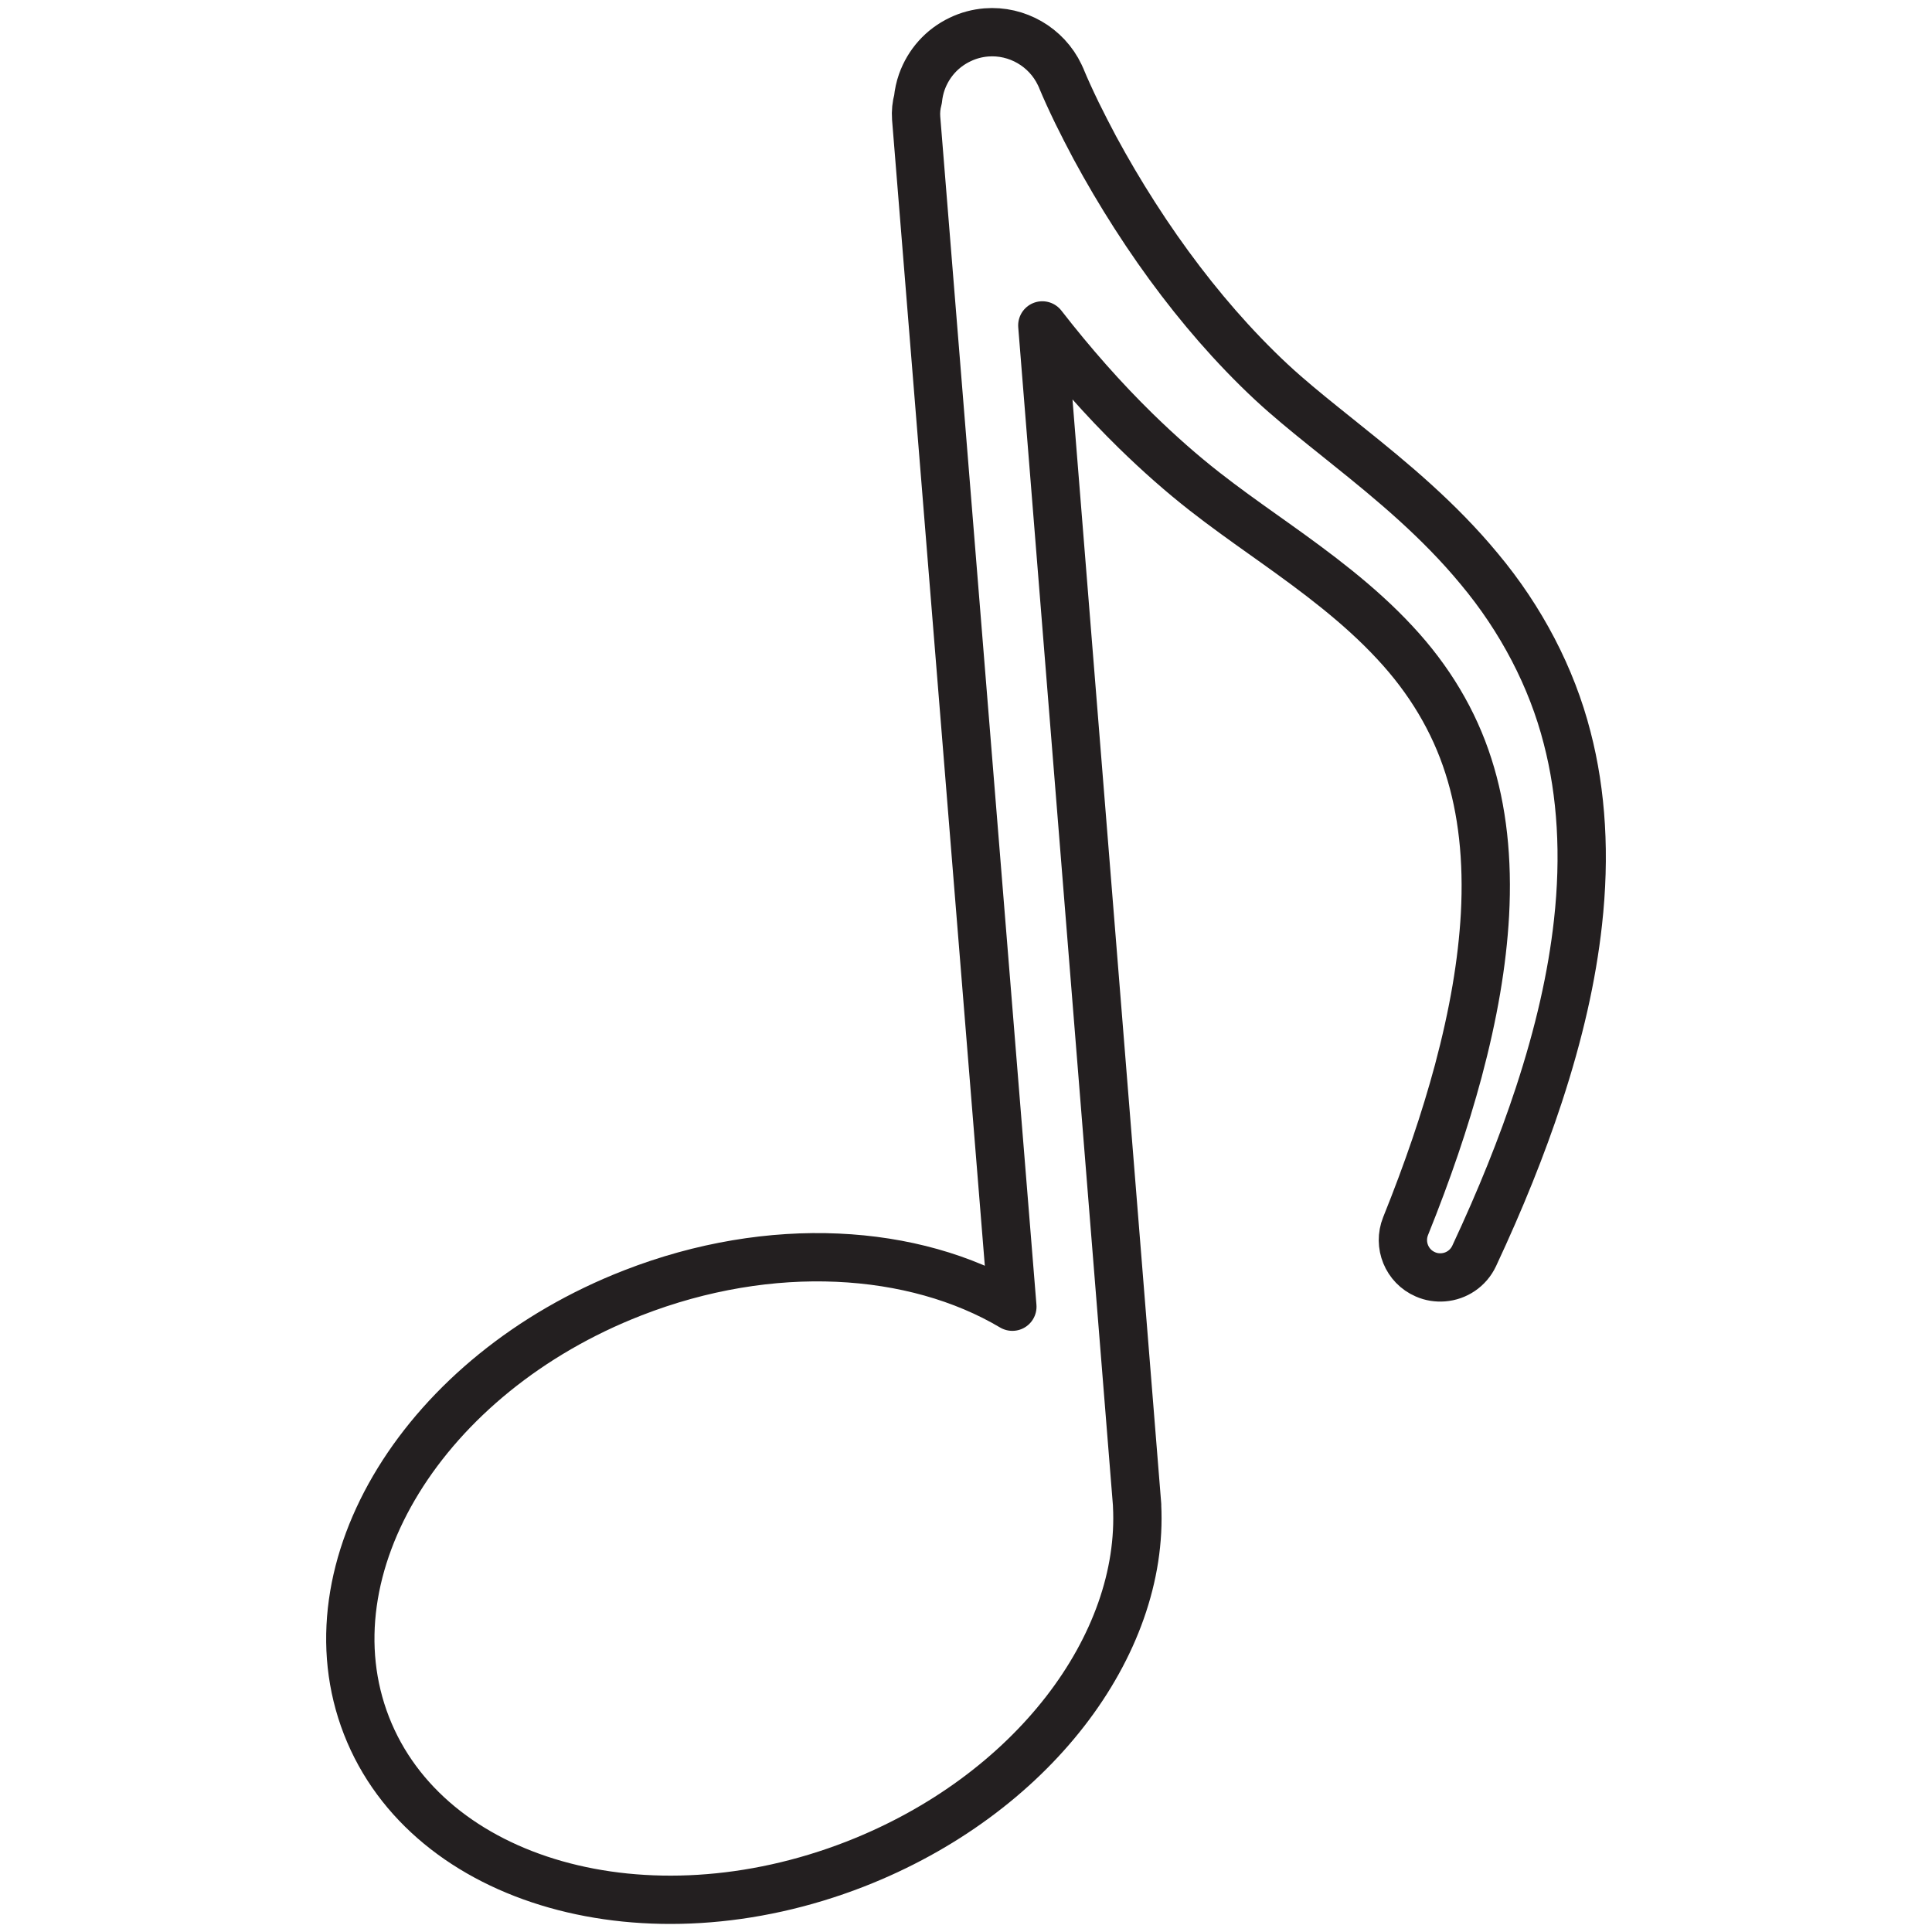 <?xml version="1.0" encoding="utf-8"?>
<!-- Generator: Adobe Illustrator 16.0.0, SVG Export Plug-In . SVG Version: 6.00 Build 0)  -->
<!DOCTYPE svg PUBLIC "-//W3C//DTD SVG 1.1//EN" "http://www.w3.org/Graphics/SVG/1.1/DTD/svg11.dtd">
<svg version="1.1" id="Layer_1" xmlns="http://www.w3.org/2000/svg" xmlns:xlink="http://www.w3.org/1999/xlink" x="0px" y="0px"
	 width="60px" height="60px" viewBox="0 0 60 60" style="enable-background:new 0 0 60 60;" xml:space="preserve">
<style type="text/css">
<![CDATA[
	
		.st0{fill-rule:evenodd;clip-rule:evenodd;fill:none;stroke:#231F20;stroke-width:1.5;stroke-linecap:round;stroke-linejoin:round;stroke-miterlimit:10;}
	.st1{fill:none;stroke:#231F20;stroke-width:1.5;stroke-linecap:round;stroke-linejoin:round;stroke-miterlimit:10;}
]]>
</style>
<g>
	<path class="st1" d="M48.668,22.907c-0.477-1.865-1.424-3.682-2.732-5.245c-1.246-1.508-2.699-2.712-4.078-3.816l-0.334-0.269
		c-0.572-0.458-1.113-0.891-1.625-1.338c-0.551-0.48-1.125-1.046-1.705-1.679c-1.043-1.141-2.037-2.441-2.951-3.868
		C34.803,6.007,34.385,5.297,34,4.585c-0.193-0.363-0.379-0.725-0.553-1.079c-0.201-0.415-0.361-0.768-0.475-1.043
		c0-0.004-0.01-0.023-0.01-0.027c-0.016-0.038-0.033-0.075-0.051-0.111C32.5,1.459,31.584,0.93,30.629,1.007
		c-0.281,0.023-0.555,0.096-0.812,0.22c-0.559,0.266-0.98,0.735-1.189,1.32c-0.062,0.176-0.1,0.356-0.119,0.538
		c-0.051,0.185-0.072,0.383-0.057,0.584l2.988,36.912c-3.059-1.814-7.496-2.104-11.793-0.428
		c-6.473,2.522-10.174,8.538-8.266,13.438c1.908,4.896,8.705,6.822,15.178,4.3c5.488-2.142,8.982-6.791,8.754-11.142l0.002-0.003
		l-2.945-36.64c0.926,1.192,1.898,2.293,2.906,3.279c0.732,0.714,1.428,1.326,2.127,1.873c0.607,0.475,1.221,0.913,1.812,1.333
		l0.367,0.261c1.285,0.916,2.631,1.91,3.736,3.104c1.072,1.148,1.84,2.437,2.285,3.834c0.436,1.353,0.607,2.904,0.514,4.616
		c-0.084,1.491-0.355,3.083-0.83,4.862c-0.41,1.524-0.945,3.096-1.635,4.81c-0.234,0.583,0.037,1.249,0.615,1.498
		c0.18,0.08,0.369,0.106,0.555,0.092c0.402-0.031,0.775-0.272,0.959-0.663c0.824-1.763,1.48-3.393,2.006-4.99
		c0.635-1.933,1.033-3.689,1.219-5.369C49.236,26.578,49.121,24.643,48.668,22.907z"/>
</g>
</svg>
